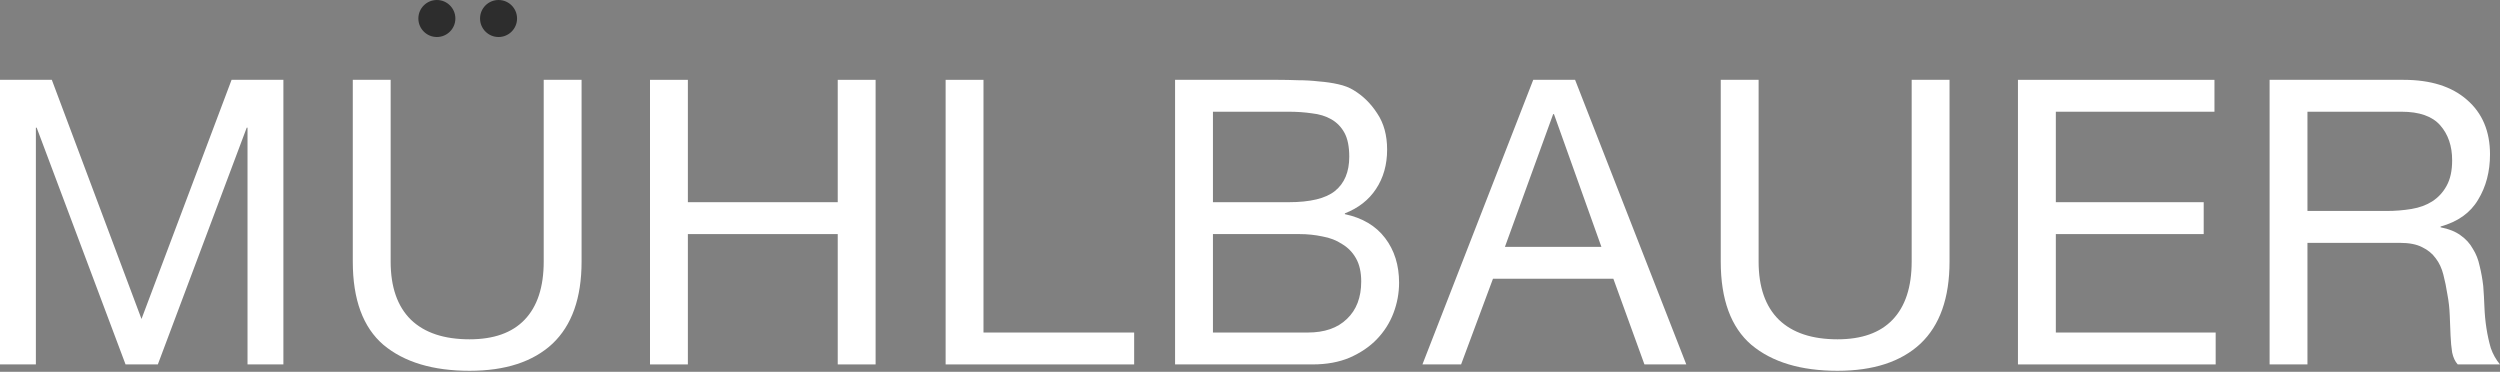 <svg width="1291" height="192" viewBox="0 0 1291 192" fill="none" xmlns="http://www.w3.org/2000/svg">
<rect x="0" y="0" width="1291" height="192" fill="#808080" stroke="none"/>
<path d="M1172.02 41.225H1241.18C1255.17 41.225 1266.08 44.655 1273.91 51.516C1281.86 58.377 1285.84 67.777 1285.84 79.715C1285.84 88.634 1283.78 96.456 1279.67 103.179C1275.69 109.903 1269.24 114.5 1260.32 116.97V117.381C1264.57 118.205 1268 119.577 1270.61 121.498C1273.36 123.419 1275.48 125.752 1276.99 128.496C1278.64 131.103 1279.81 134.054 1280.49 137.347C1281.31 140.64 1281.93 144.071 1282.34 147.638C1282.62 151.206 1282.82 154.842 1282.96 158.547C1283.1 162.252 1283.44 165.889 1283.99 169.456C1284.54 173.024 1285.29 176.454 1286.25 179.748C1287.35 182.904 1288.93 185.717 1290.99 188.187H1269.17C1267.8 186.677 1266.84 184.619 1266.29 182.012C1265.88 179.405 1265.6 176.523 1265.47 173.367C1265.33 170.074 1265.19 166.575 1265.05 162.87C1264.92 159.165 1264.51 155.528 1263.82 151.961C1263.27 148.393 1262.58 145.031 1261.76 141.875C1260.94 138.582 1259.63 135.769 1257.85 133.436C1256.07 130.966 1253.73 129.045 1250.85 127.673C1247.97 126.163 1244.13 125.409 1239.33 125.409H1191.57V188.187H1172.02V41.225ZM1232.33 108.942C1236.86 108.942 1241.18 108.599 1245.29 107.913C1249.41 107.227 1252.98 105.924 1256 104.003C1259.15 101.944 1261.62 99.269 1263.41 95.975C1265.33 92.545 1266.29 88.154 1266.29 82.802C1266.29 75.392 1264.23 69.355 1260.11 64.689C1256 60.024 1249.34 57.691 1240.15 57.691H1191.57V108.942H1232.33Z" fill="white"/>
<path d="M1042.07 41.225H1143.55V57.691H1061.63V104.414H1137.99V120.881H1061.63V171.72H1144.17V188.187H1042.07V41.225Z" fill="white"/>
<path d="M1006.74 135.083C1006.74 153.882 1001.73 168.015 991.714 177.484C981.697 186.815 967.426 191.48 948.902 191.48C929.965 191.48 915.146 187.02 904.443 178.101C893.877 169.045 888.594 154.705 888.594 135.083V41.225H908.148V135.083C908.148 148.256 911.647 158.273 918.645 165.134C925.643 171.858 935.729 175.219 948.902 175.219C961.389 175.219 970.857 171.858 977.306 165.134C983.893 158.273 987.186 148.256 987.186 135.083V41.225H1006.74V135.083Z" fill="white"/>
<path d="M777.15 127.467H826.96L802.467 58.926H802.055L777.15 127.467ZM791.764 41.225H813.376L870.802 188.187H849.19L833.135 143.933H770.975L754.508 188.187H734.543L791.764 41.225Z" fill="white"/>
<path d="M626.362 104.414H665.47C676.585 104.414 684.543 102.493 689.346 98.651C694.286 94.672 696.756 88.771 696.756 80.95C696.756 75.735 695.933 71.619 694.286 68.6C692.639 65.581 690.375 63.248 687.494 61.602C684.612 59.955 681.25 58.926 677.408 58.514C673.703 57.965 669.724 57.691 665.47 57.691H626.362V104.414ZM606.809 41.225H660.118C663.274 41.225 666.636 41.293 670.204 41.43C673.909 41.43 677.545 41.636 681.113 42.048C684.681 42.322 687.974 42.803 690.993 43.489C694.149 44.175 696.825 45.204 699.02 46.576C703.823 49.458 707.871 53.437 711.164 58.514C714.595 63.591 716.31 69.835 716.31 77.245C716.31 85.066 714.389 91.859 710.546 97.622C706.842 103.248 701.49 107.433 694.492 110.177V110.589C703.548 112.51 710.478 116.627 715.281 122.939C720.083 129.251 722.485 136.935 722.485 145.992C722.485 151.343 721.524 156.558 719.603 161.635C717.682 166.712 714.8 171.24 710.958 175.219C707.253 179.062 702.588 182.218 696.962 184.688C691.473 187.02 685.092 188.187 677.82 188.187H606.809V41.225ZM626.362 171.72H675.35C683.995 171.72 690.718 169.388 695.521 164.722C700.461 160.057 702.931 153.607 702.931 145.374C702.931 140.572 702.039 136.592 700.255 133.436C698.471 130.28 696.07 127.81 693.051 126.026C690.169 124.105 686.808 122.802 682.965 122.116C679.123 121.292 675.144 120.881 671.027 120.881H626.362V171.72Z" fill="white"/>
<path d="M488.32 41.225H507.874V171.72H585.678V188.187H488.32V41.225Z" fill="white"/>
<path d="M335.66 41.225H355.214V104.414H432.606V41.225H452.16V188.187H432.606V120.881H355.214V188.187H335.66V41.225Z" fill="white"/>
<path d="M300.326 135.083C300.326 153.882 295.317 168.015 285.3 177.484C275.283 186.815 261.012 191.48 242.488 191.48C223.551 191.48 208.732 187.02 198.029 178.101C187.463 169.045 182.18 154.705 182.18 135.083V41.225H201.733V135.083C201.733 148.256 205.233 158.273 212.231 165.134C219.229 171.858 229.315 175.219 242.488 175.219C254.975 175.219 264.443 171.858 270.892 165.134C277.479 158.273 280.772 148.256 280.772 135.083V41.225H300.326V135.083Z" fill="white"/>
<path d="M0 41.225H26.758L73.069 164.722L119.587 41.225H146.345V188.187H127.82V65.924H127.408L81.508 188.187H64.836L18.936 65.924H18.525V188.187H0V41.225Z" fill="white"/>
<circle cx="225.599" cy="9.556" r="9.556" fill="#2D2D2D"/>
<circle cx="257.451" cy="9.556" r="9.556" fill="#2D2D2D"/>
</svg>
